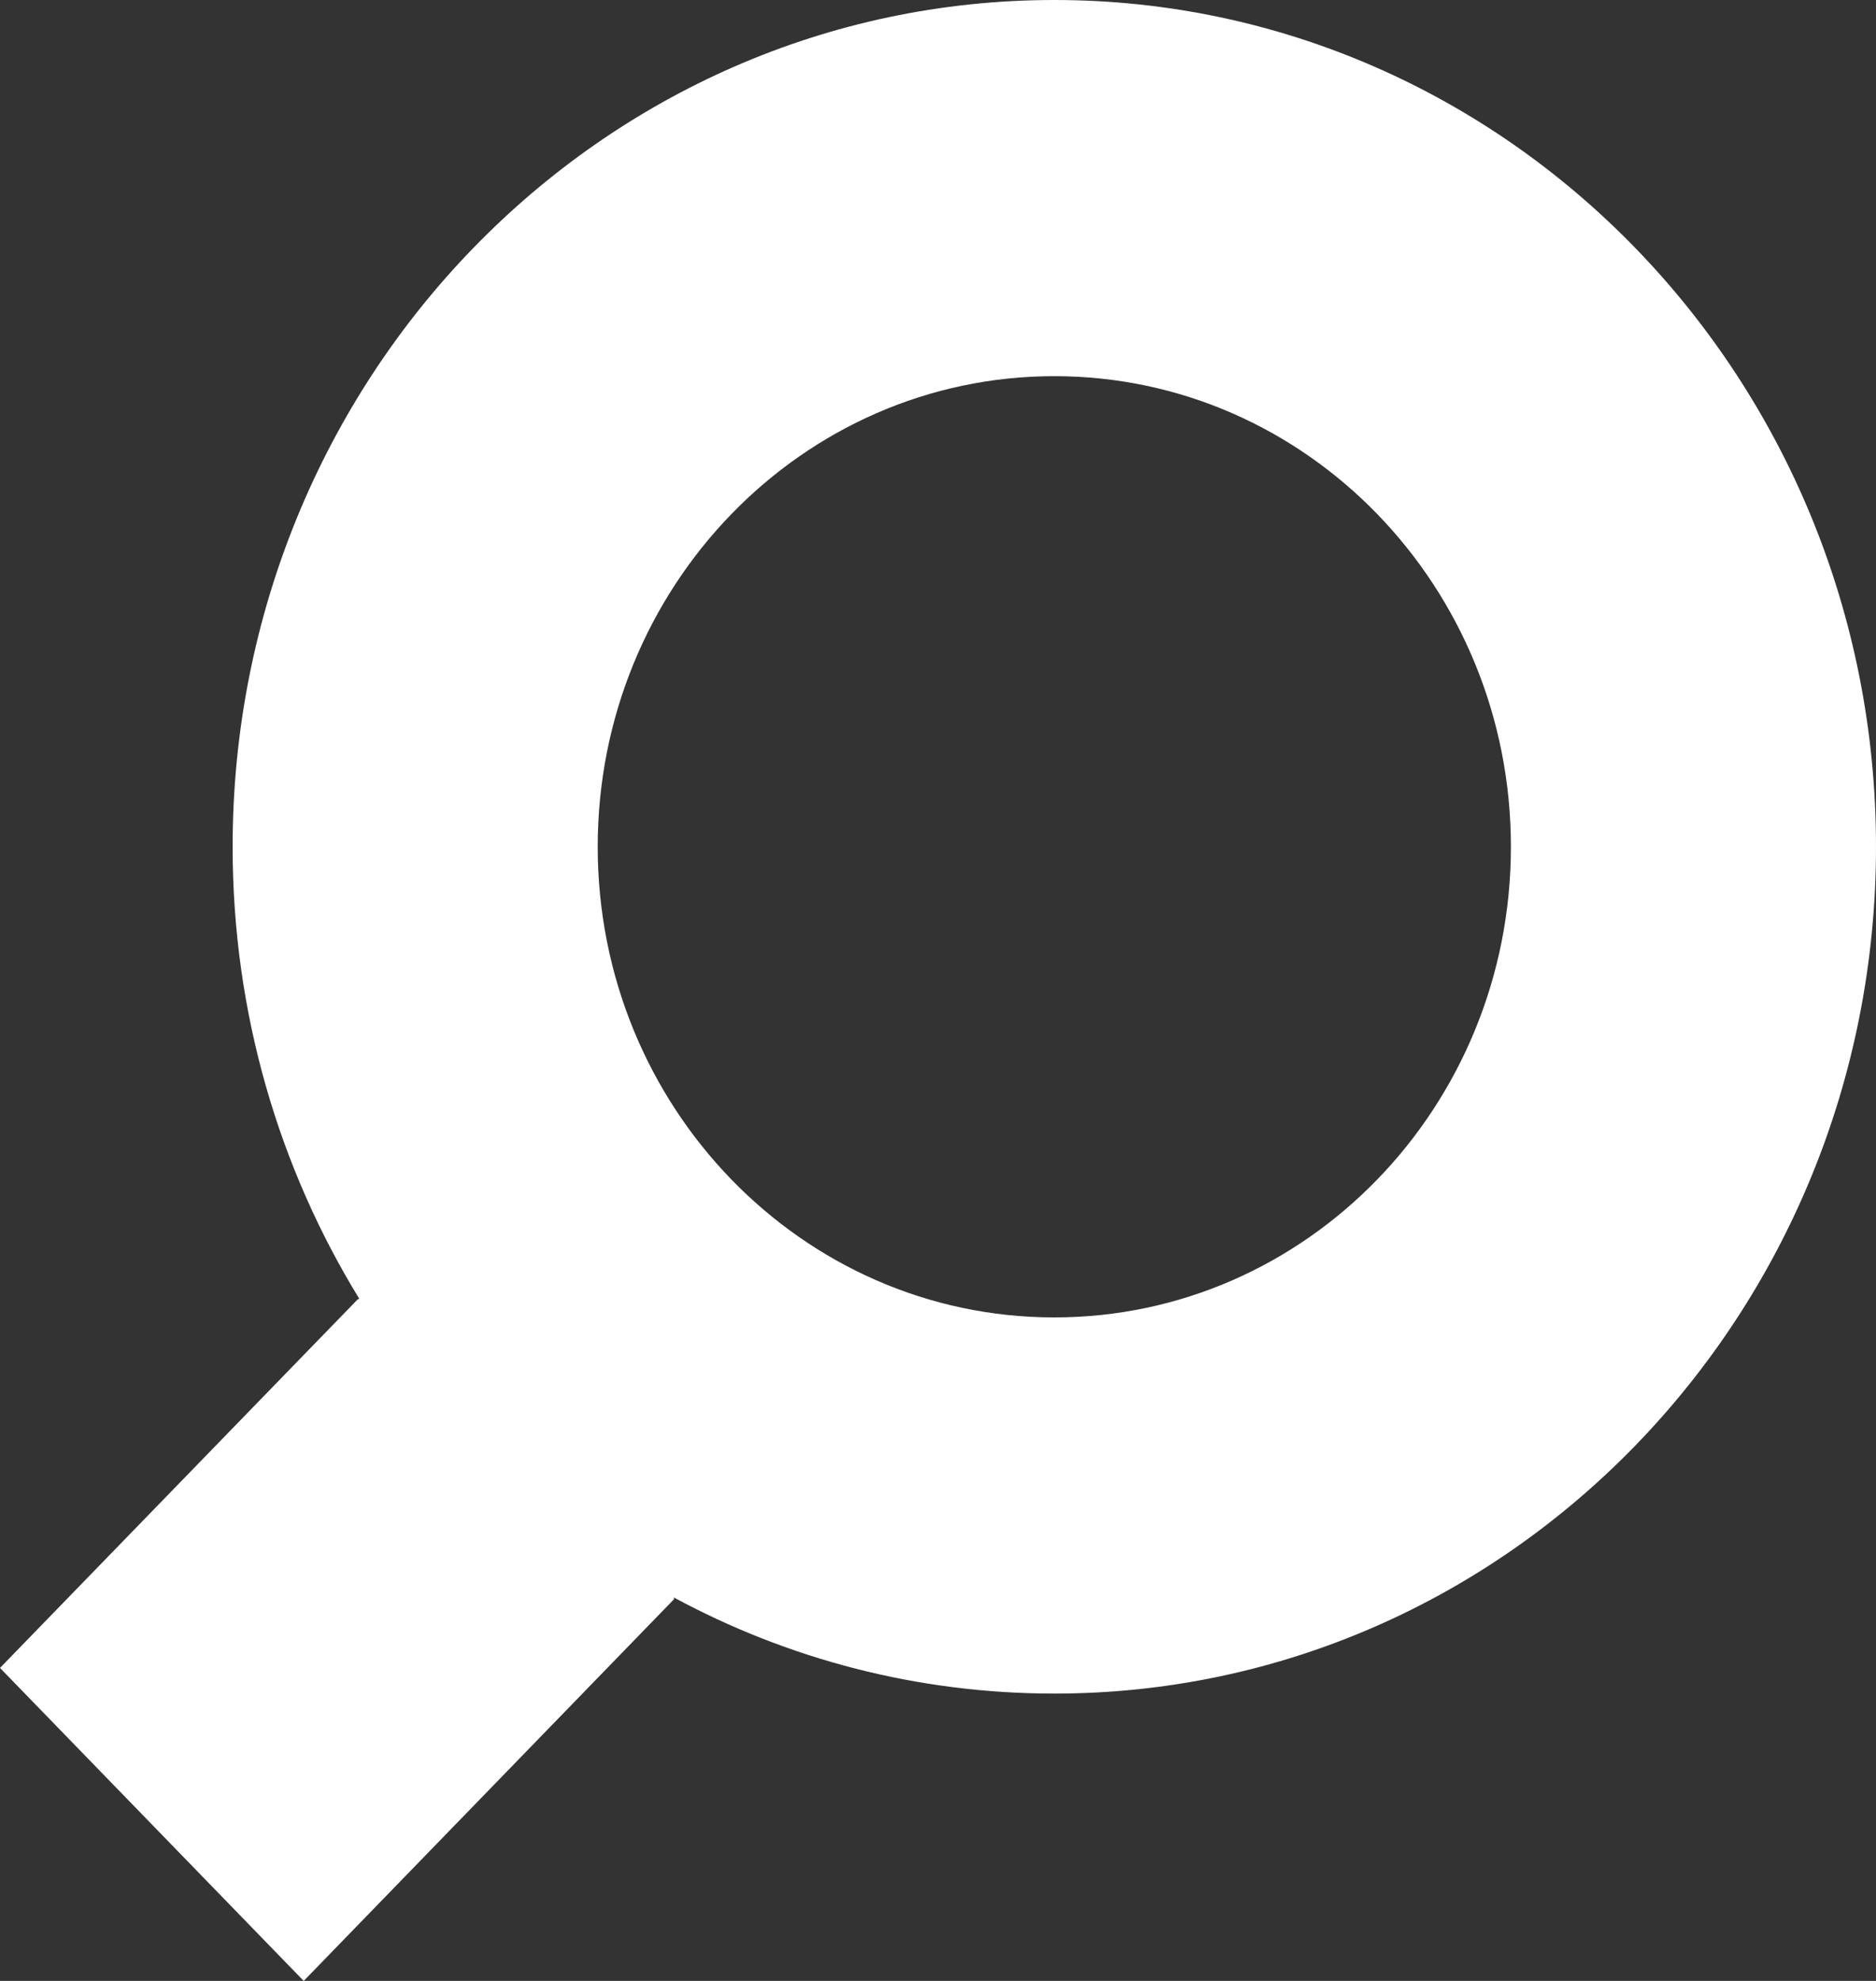 <svg width="18" height="19" viewBox="0 0 18 19" fill="none" xmlns="http://www.w3.org/2000/svg">
<rect x="0" y="0" width="18" height="19" fill="#333333" stroke="none"/>
<path d="M10.116 0C5.762 0 2.232 3.636 2.232 8.122C2.232 9.716 2.677 11.202 3.447 12.457C3.442 12.459 3.436 12.462 3.431 12.464L0 15.998L2.914 19L6.468 15.338C6.467 15.333 6.466 15.328 6.465 15.322C7.556 15.911 8.799 16.244 10.116 16.244C14.47 16.244 18 12.608 18 8.122C18 3.636 14.47 0 10.116 0ZM10.116 3.608C12.536 3.608 14.497 5.629 14.497 8.122C14.497 10.615 12.536 12.636 10.116 12.636C7.697 12.636 5.735 10.615 5.735 8.122C5.735 5.629 7.697 3.608 10.116 3.608Z" fill="white"/>
</svg>
